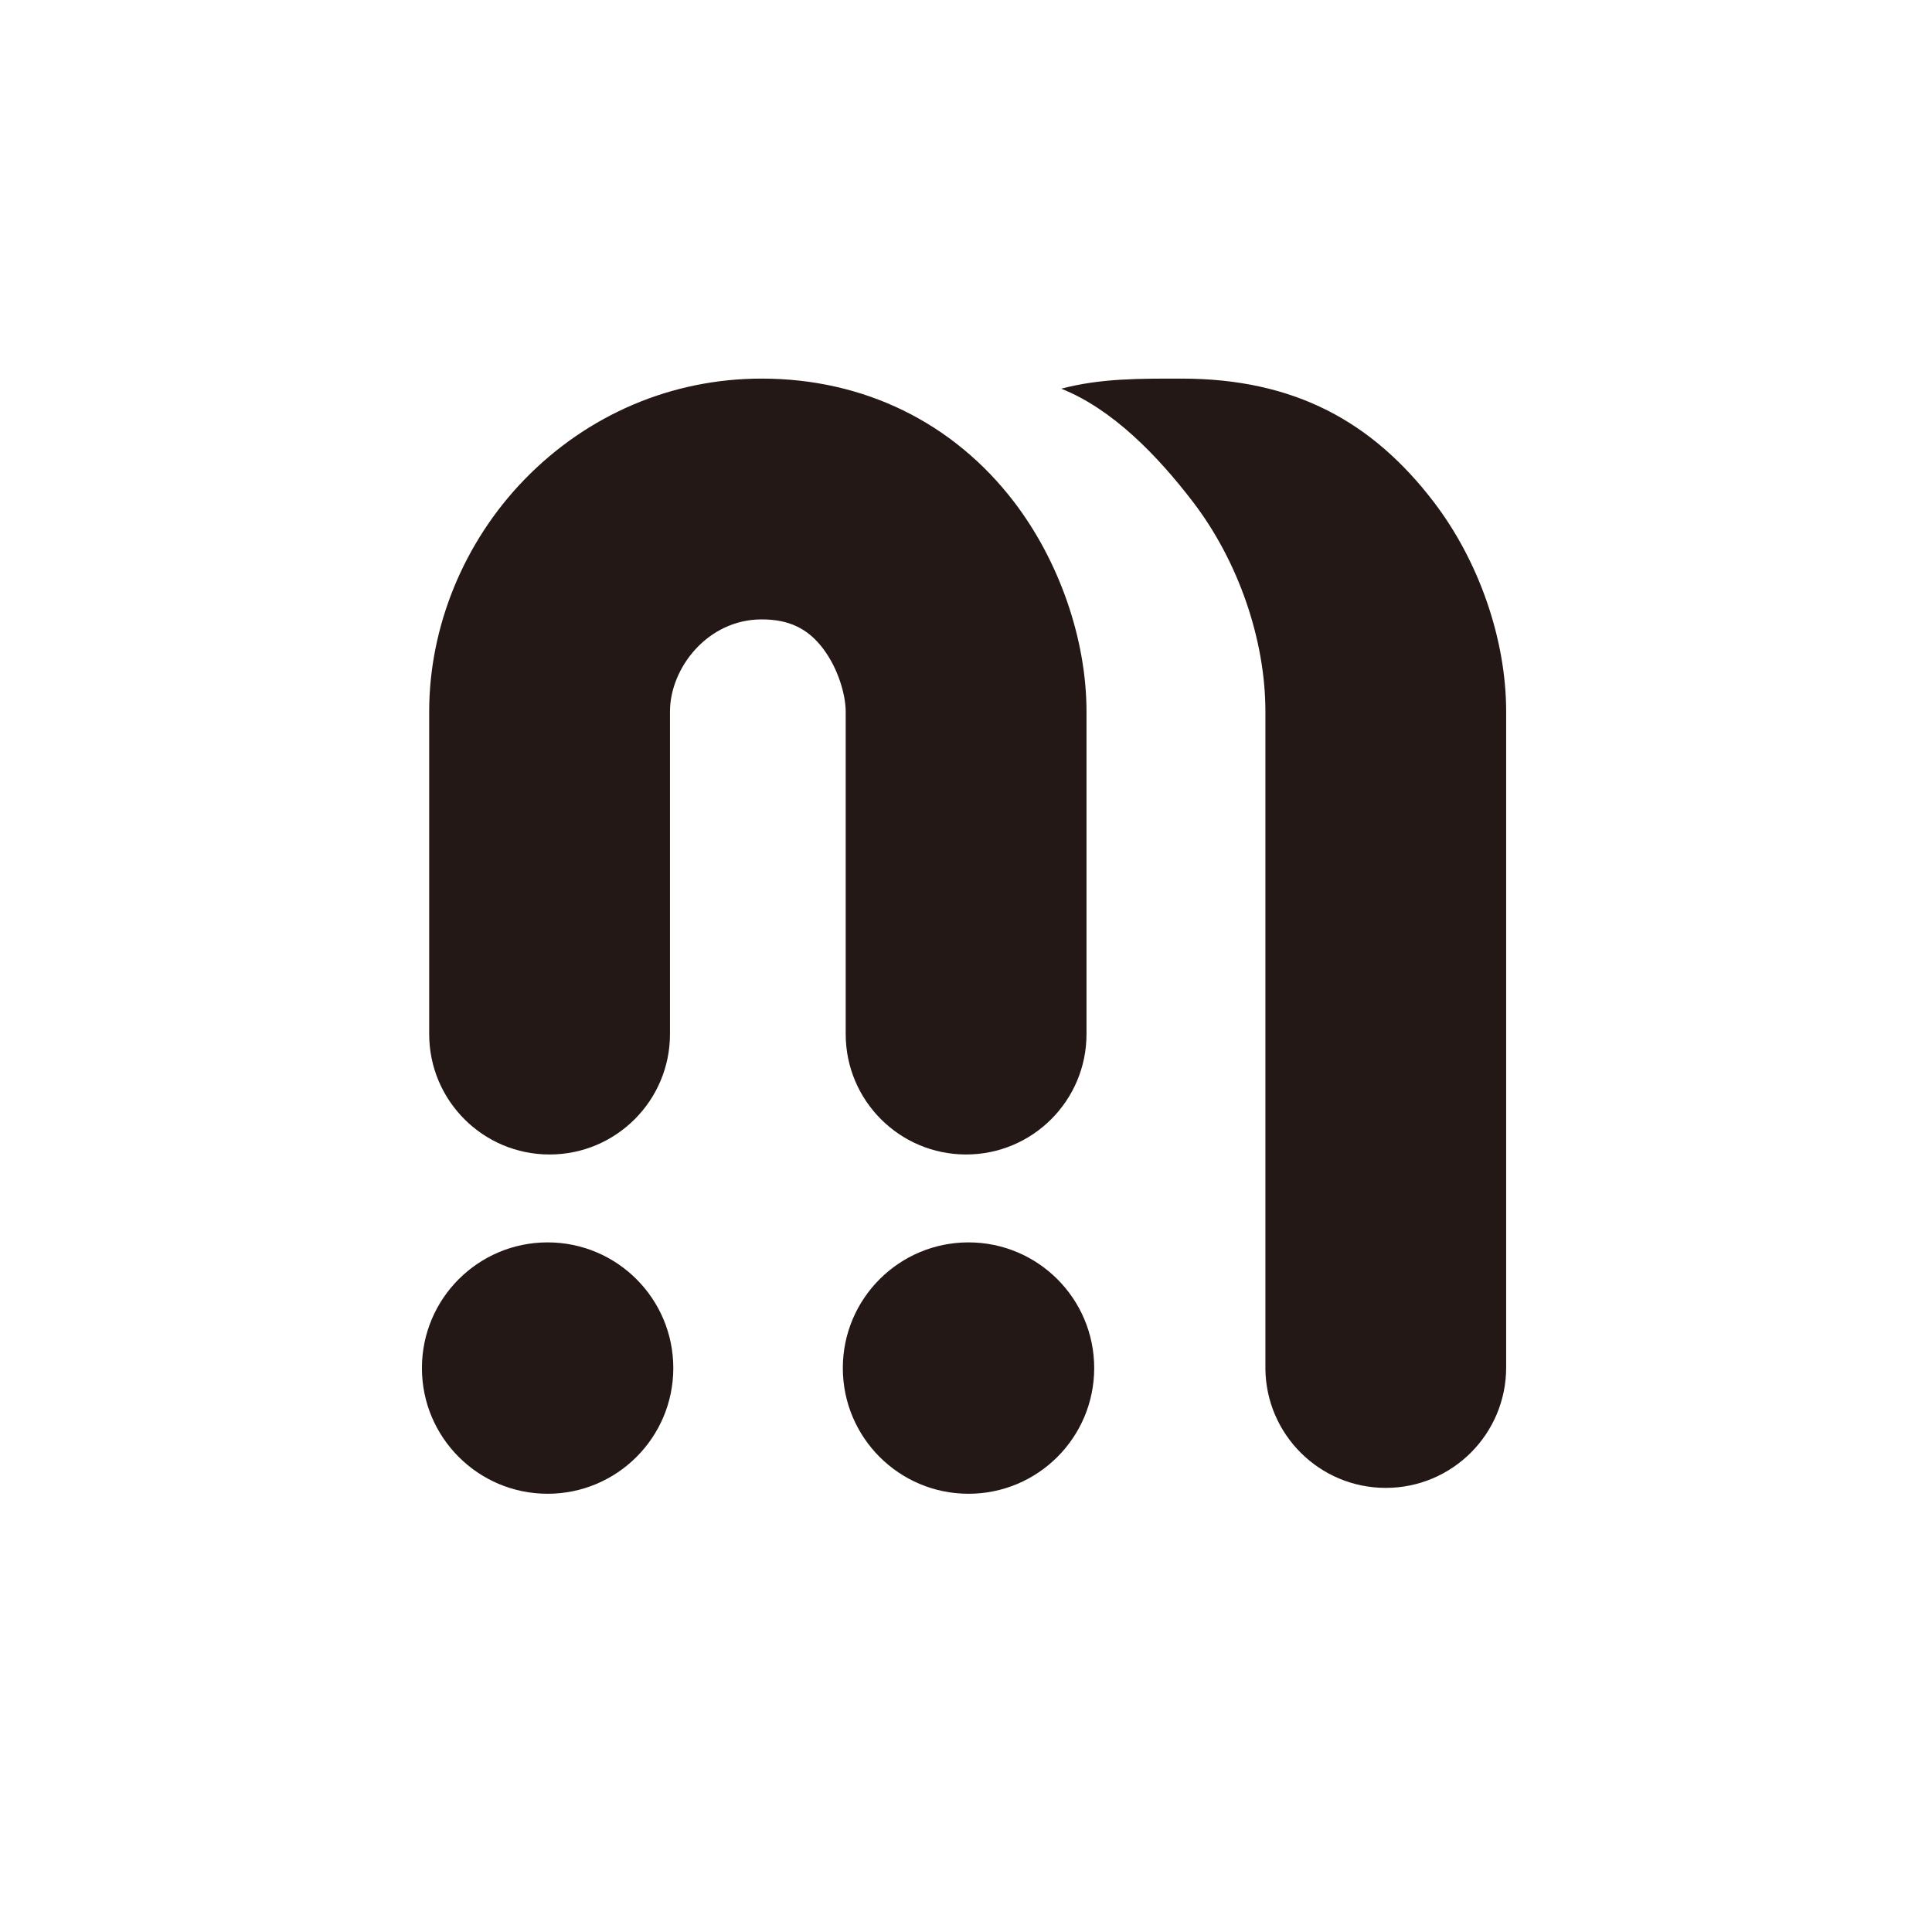 <?xml version="1.0" encoding="utf-8"?>
<!-- Generator: Adobe Illustrator 26.3.1, SVG Export Plug-In . SVG Version: 6.00 Build 0)  -->
<svg version="1.1" xmlns="http://www.w3.org/2000/svg" xmlns:xlink="http://www.w3.org/1999/xlink" x="0px" y="0px"
	 viewBox="0 0 180 180" style="enable-background:new 0 0 180 180;" xml:space="preserve">
<style type="text/css">
	.st0{fill:#FFFFFF;}
	.st1{clip-path:url(#SVGID_00000064330031892686066220000015381416476689932465_);}
	.st2{clip-path:url(#SVGID_00000050633038903683732570000014701571865777186963_);fill:#231815;}
</style>
<g id="レイヤー_1">
	<rect class="st0" width="180" height="180"/>
</g>
<g id="レイヤー_2">
	<g>
		<g>
			<defs>
				<rect id="SVGID_1_" x="-90.003" y="-38.03" width="360.006" height="256.06"/>
			</defs>
			<clipPath id="SVGID_00000101801682765022245940000000164240876240952231_">
				<use xlink:href="#SVGID_1_"  style="overflow:visible;"/>
			</clipPath>
			<g style="clip-path:url(#SVGID_00000101801682765022245940000000164240876240952231_);">
				<defs>
					
						<rect id="SVGID_00000029764732761104553690000012071679771837376928_" x="-90.003" y="-38.03" width="360.005" height="256.06"/>
				</defs>
				<clipPath id="SVGID_00000068677879352467703130000014864705091989669006_">
					<use xlink:href="#SVGID_00000029764732761104553690000012071679771837376928_"  style="overflow:visible;"/>
				</clipPath>
				<path style="clip-path:url(#SVGID_00000068677879352467703130000014864705091989669006_);fill:#231815;" d="M90.009,107.56
					c-6.195,0-11.217-5.022-11.217-11.218V66.298c0-1.502-0.67-3.993-2.14-5.911c-1.419-1.853-3.173-2.679-5.687-2.679
					c-5.036,0-8.545,4.527-8.545,8.59v30.045c0,6.196-5.022,11.218-11.217,11.218s-11.217-5.022-11.217-11.218V66.298
					c0-7.925,3.23-15.799,8.861-21.605c5.892-6.075,13.748-9.42,22.118-9.42c9.485,0,17.83,4.073,23.497,11.47
					c4.236,5.529,6.765,12.84,6.765,19.555v30.045C101.227,102.538,96.204,107.56,90.009,107.56 M133.561,46.743
					c-5.666-7.396-12.89-11.47-23.496-11.47c-3.889,0-7.496-0.033-11.19,0.939c4.785,1.908,8.97,6.243,12.255,10.53
					c4.236,5.529,6.765,12.84,6.765,19.555v61.109c0,0.028-0.002,0.055-0.002,0.083c0.045,6.157,5.048,11.134,11.215,11.134
					c6.195,0,11.217-5.022,11.217-11.217V66.298C140.326,59.583,137.797,52.272,133.561,46.743 M51.02,115.75
					c-6.467,0-11.71,5.243-11.71,11.71c0,6.468,5.243,11.71,11.71,11.71s11.71-5.243,11.71-11.71
					C62.73,120.993,57.487,115.75,51.02,115.75 M90.234,115.75c-6.467,0-11.71,5.243-11.71,11.71c0,6.468,5.243,11.71,11.71,11.71
					s11.71-5.243,11.71-11.71C101.943,120.993,96.701,115.75,90.234,115.75"/>
			</g>
		</g>
	</g>
	<g>
	</g>
	<g>
	</g>
	<g>
	</g>
	<g>
	</g>
	<g>
	</g>
	<g>
	</g>
	<g>
	</g>
	<g>
	</g>
	<g>
	</g>
	<g>
	</g>
	<g>
	</g>
	<g>
	</g>
	<g>
	</g>
	<g>
	</g>
	<g>
	</g>
</g>
</svg>
